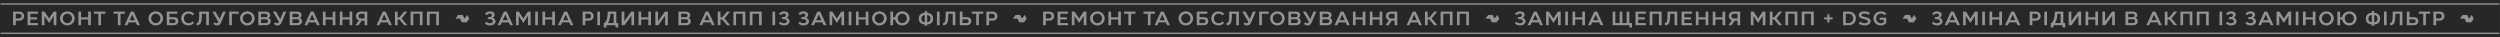 <?xml version="1.0" encoding="UTF-8"?> <svg xmlns="http://www.w3.org/2000/svg" width="4362" height="65" viewBox="0 0 4362 65" fill="none"><rect x="0" y="0" width="4362" height="65" fill="#808080" stroke="none"/><rect width="4361.97" height="65" fill="#272727"></rect><rect opacity="0.6" x="0.986" y="6" width="4360" height="2" fill="white"></rect><path d="M27.514 44H22.856V20.2H33.634C38.598 20.2 42.032 23.634 42.032 28.122C42.032 32.406 38.836 36.044 33.668 36.044H27.514V44ZM27.514 24.008V32.236H33.056C36.082 32.236 37.544 30.434 37.544 28.122C37.544 25.64 35.912 24.008 33.056 24.008H27.514ZM48.145 20.2H66.233V23.974H52.803V30.264H64.465V33.936H52.803V40.226H66.233V44H48.145V20.2ZM72.904 44V20.2H77.732L85.62 32.338L93.542 20.2H98.37V44H93.712V27.612L85.62 40.124L77.562 27.646V44H72.904ZM104.838 32.032C104.838 25.13 110.482 19.86 117.554 19.86C124.694 19.86 130.27 25.198 130.27 32.032C130.27 38.934 124.626 44.374 117.554 44.374C110.414 44.374 104.838 38.832 104.838 32.032ZM109.496 32.032C109.496 36.554 113.1 40.362 117.554 40.362C122.008 40.362 125.612 36.554 125.612 32.032C125.612 27.51 122.008 23.838 117.554 23.838C113.1 23.838 109.496 27.51 109.496 32.032ZM136.764 20.2H141.422V30.196H153.866V20.2H158.524V44H153.866V34.004H141.422V44H136.764V20.2ZM164.027 24.008V20.2H183.883V24.008H176.301L176.267 44H171.643V24.008H164.027ZM198.038 24.008V20.2H217.894V24.008H210.312L210.278 44H205.654V24.008H198.038ZM217.348 44L228.296 20.2H233.158L244.106 44H239.21L236.966 39.104H224.488L222.244 44H217.348ZM226.188 35.296H235.266L230.71 25.436L226.188 35.296ZM259.087 32.032C259.087 25.13 264.731 19.86 271.803 19.86C278.943 19.86 284.519 25.198 284.519 32.032C284.519 38.934 278.875 44.374 271.803 44.374C264.663 44.374 259.087 38.832 259.087 32.032ZM263.745 32.032C263.745 36.554 267.349 40.362 271.803 40.362C276.257 40.362 279.861 36.554 279.861 32.032C279.861 27.51 276.257 23.838 271.803 23.838C267.349 23.838 263.745 27.51 263.745 32.032ZM290.979 44V20.2H309.305V24.008H295.637V29.924H302.301C306.755 29.924 311.039 31.08 311.005 36.758C310.971 40.872 308.421 44 302.505 44H290.979ZM302.335 33.732H295.637V40.192H302.505C305.225 40.192 306.347 38.866 306.347 36.758C306.347 34.65 305.021 33.732 302.335 33.732ZM328.956 44.34C321.952 44.34 316.24 39.682 316.24 32.168C316.24 24.722 322.054 19.894 328.956 19.894C333.274 19.894 336.742 21.764 338.782 24.348L335.688 26.796C334.26 25.096 332.22 23.702 329.126 23.702C324.638 23.702 320.898 27.034 320.898 32.168C320.898 37.268 324.638 40.498 329.126 40.498C332.526 40.498 334.396 39.002 335.688 37.404L338.68 39.716C337.014 42.13 333.58 44.34 328.956 44.34ZM342.938 44.136V40.192C346.916 40.192 347.29 35.262 347.426 29.788L347.664 20.2H364.494V44H359.836L359.87 24.008H352.22L352.084 29.856C351.88 37.948 350.656 44.136 342.938 44.136ZM380.897 38.05L370.493 20.2H375.729L383.311 33.222L388.921 20.2H393.919L385.453 39.818C384.059 43.048 381.543 44.408 378.721 44.408C376.035 44.408 374.301 43.49 372.431 41.79L374.607 38.832C375.695 39.75 376.511 40.498 378.007 40.498C379.707 40.498 380.523 39.172 380.897 38.05ZM416.498 20.2V24.008H404.564V44H399.906V20.2H416.498ZM418.892 32.032C418.892 25.13 424.536 19.86 431.608 19.86C438.748 19.86 444.324 25.198 444.324 32.032C444.324 38.934 438.68 44.374 431.608 44.374C424.468 44.374 418.892 38.832 418.892 32.032ZM423.55 32.032C423.55 36.554 427.154 40.362 431.608 40.362C436.062 40.362 439.666 36.554 439.666 32.032C439.666 27.51 436.062 23.838 431.608 23.838C427.154 23.838 423.55 27.51 423.55 32.032ZM450.784 44V20.2H462.956C468.974 20.2 471.456 23.124 471.456 26.354C471.456 28.598 470.3 30.502 468.226 31.488C470.64 32.168 472.34 34.106 472.34 37.03C472.34 41.042 469.45 44 463.67 44H450.784ZM455.442 40.192H463.432C466.186 40.192 467.682 38.866 467.682 36.792C467.682 34.65 466.152 33.63 463.466 33.63H455.442V40.192ZM462.752 24.008H455.442V30.06H462.752C465.846 30.06 466.832 28.666 466.832 26.932C466.832 25.198 465.574 24.008 462.752 24.008ZM486.504 38.05L476.1 20.2H481.336L488.918 33.222L494.528 20.2H499.526L491.06 39.818C489.666 43.048 487.15 44.408 484.328 44.408C481.642 44.408 479.908 43.49 478.038 41.79L480.214 38.832C481.302 39.75 482.118 40.498 483.614 40.498C485.314 40.498 486.13 39.172 486.504 38.05ZM505.513 44V20.2H517.685C523.703 20.2 526.185 23.124 526.185 26.354C526.185 28.598 525.029 30.502 522.955 31.488C525.369 32.168 527.069 34.106 527.069 37.03C527.069 41.042 524.179 44 518.399 44H505.513ZM510.171 40.192H518.161C520.915 40.192 522.411 38.866 522.411 36.792C522.411 34.65 520.881 33.63 518.195 33.63H510.171V40.192ZM517.481 24.008H510.171V30.06H517.481C520.575 30.06 521.561 28.666 521.561 26.932C521.561 25.198 520.303 24.008 517.481 24.008ZM531.213 44L542.161 20.2H547.023L557.971 44H553.075L550.831 39.104H538.353L536.109 44H531.213ZM540.053 35.296H549.131L544.575 25.436L540.053 35.296ZM563.397 20.2H568.055V30.196H580.499V20.2H585.157V44H580.499V34.004H568.055V44H563.397V20.2ZM592.87 20.2H597.528V30.196H609.972V20.2H614.63V44H609.972V34.004H597.528V44H592.87V20.2ZM625.573 44H620.269L626.287 35.466C622.955 34.446 620.915 31.454 620.915 28.122C620.915 23.634 624.349 20.2 629.313 20.2H640.771V44H636.113V36.044H631.183L625.573 44ZM625.403 28.122C625.403 30.434 626.865 32.202 629.925 32.236H636.113L636.079 24.008H629.891C627.035 24.008 625.403 25.64 625.403 28.122ZM656.963 44L667.911 20.2H672.773L683.721 44H678.825L676.581 39.104H664.103L661.859 44H656.963ZM665.803 35.296H674.881L670.325 25.436L665.803 35.296ZM693.771 44H689.113V20.2H693.771V30.196H696.865L705.229 20.2H710.737L700.775 32.1L710.737 44H705.229L696.865 34.004H693.771V44ZM716.395 20.2H737.237V44H732.579V24.008H721.053V44H716.395V20.2ZM744.938 20.2H765.78V44H761.122V24.008H749.596V44H744.938V20.2Z" fill="white" fill-opacity="0.5"></path><path d="M810.659 32.472C811.324 31.567 811.955 30.725 812.568 29.872C813.429 28.67 814.286 27.464 815.126 26.249C815.367 25.901 815.442 26.061 815.571 26.318C816.25 27.678 816.934 29.035 817.626 30.388C817.974 31.067 818.346 31.735 818.707 32.407C818.823 32.624 818.857 32.786 818.657 33.027C818.059 33.742 817.493 34.489 816.927 35.225C816.226 36.136 815.528 37.061 814.875 38.012C814.71 38.253 814.44 38.384 814.316 38.685C814.238 38.875 813.96 39.002 813.646 39C811.247 38.978 808.848 38.979 806.448 38.997C806.078 39 805.909 38.861 805.751 38.553C804.816 36.739 803.845 34.942 802.923 33.121C802.729 32.74 802.509 32.609 802.091 32.611C799.676 32.628 797.262 32.619 794.801 32.619C794.959 31.988 795.418 31.586 795.746 31.119C796.883 29.499 798.079 27.921 799.224 26.306C799.39 26.071 799.543 26.011 799.795 26.012C802.122 26.017 804.447 26.031 806.774 26C807.186 25.995 807.331 26.233 807.463 26.48C808.406 28.24 809.326 30.011 810.257 31.777C810.373 31.996 810.506 32.206 810.662 32.474L810.659 32.472Z" fill="white" fill-opacity="0.5"></path><path d="M846.09 40.668L848.674 37.778C849.83 39.512 852.55 40.566 854.998 40.566C857.48 40.566 859.928 39.342 859.928 36.894C859.928 34.038 856.392 33.324 853.74 33.324L851.224 33.358L851.258 29.89L853.638 29.856C855.746 29.822 858.432 28.7 858.364 26.218C858.33 24.96 857.276 23.6 854.896 23.6C851.02 23.6 849.286 26.422 849.252 26.558L846.294 24.314C848.13 21.152 851.496 19.792 855.134 19.792C859.01 19.792 863.022 21.662 863.022 25.81C863.022 27.952 861.322 30.332 859.214 31.08C862.07 31.556 864.586 34.004 864.586 37.098C864.586 40.838 861.288 44.374 855.134 44.374C848.776 44.374 846.464 41.042 846.09 40.668ZM868.269 44L879.217 20.2H884.079L895.027 44H890.131L887.887 39.104H875.409L873.165 44H868.269ZM877.109 35.296H886.187L881.631 25.436L877.109 35.296ZM900.419 44V20.2H905.247L913.135 32.338L921.057 20.2H925.885V44H921.227V27.612L913.135 40.124L905.077 27.646V44H900.419ZM938.508 20.2V44H933.85V20.2H938.508ZM946.516 20.2H951.174V30.196H963.618V20.2H968.276V44H963.618V34.004H951.174V44H946.516V20.2ZM973.643 44L984.591 20.2H989.453L1000.4 44H995.505L993.261 39.104H980.783L978.539 44H973.643ZM982.483 35.296H991.561L987.005 25.436L982.483 35.296ZM1021.26 44H1016.61V20.2H1027.38C1032.35 20.2 1035.78 23.634 1035.78 28.122C1035.78 32.406 1032.59 36.044 1027.42 36.044H1021.26V44ZM1021.26 24.008V32.236H1026.81C1029.83 32.236 1031.29 30.434 1031.29 28.122C1031.29 25.64 1029.66 24.008 1026.81 24.008H1021.26ZM1046.83 20.2V44H1042.17V20.2H1046.83ZM1053.44 47.91V40.192C1059.7 39.342 1060.51 24.858 1060.44 20.2H1075.27V40.192H1078.67V47.91H1074.01V44H1058.1V47.91H1053.44ZM1060.65 40.192H1070.61V24.008H1064.97C1064.66 29.142 1063.98 36.452 1060.65 40.192ZM1084.67 44V20.2H1089.33V36.962L1101.5 20.2H1106.36V44H1101.71V27.374L1089.67 44H1084.67ZM1114.08 20.2H1118.74V30.196H1131.18V20.2H1135.84V44H1131.18V34.004H1118.74V44H1114.08V20.2ZM1143.52 44V20.2H1148.18V36.962L1160.35 20.2H1165.21V44H1160.55V27.374L1148.52 44H1143.52ZM1183.7 44V20.2H1195.88C1201.89 20.2 1204.38 23.124 1204.38 26.354C1204.38 28.598 1203.22 30.502 1201.15 31.488C1203.56 32.168 1205.26 34.106 1205.26 37.03C1205.26 41.042 1202.37 44 1196.59 44H1183.7ZM1188.36 40.192H1196.35C1199.11 40.192 1200.6 38.866 1200.6 36.792C1200.6 34.65 1199.07 33.63 1196.39 33.63H1188.36V40.192ZM1195.67 24.008H1188.36V30.06H1195.67C1198.77 30.06 1199.75 28.666 1199.75 26.932C1199.75 25.198 1198.49 24.008 1195.67 24.008ZM1220.22 44L1231.17 20.2H1236.03L1246.98 44H1242.08L1239.84 39.104H1227.36L1225.11 44H1220.22ZM1229.06 35.296H1238.14L1233.58 25.436L1229.06 35.296ZM1257.03 44H1252.37V20.2H1257.03V30.196H1260.12L1268.48 20.2H1273.99L1264.03 32.1L1273.99 44H1268.48L1260.12 34.004H1257.03V44ZM1279.65 20.2H1300.49V44H1295.83V24.008H1284.31V44H1279.65V20.2ZM1308.19 20.2H1329.03V44H1324.38V24.008H1312.85V44H1308.19V20.2ZM1352.48 20.2V44H1347.82V20.2H1352.48ZM1359.09 40.668L1361.68 37.778C1362.83 39.512 1365.55 40.566 1368 40.566C1370.48 40.566 1372.93 39.342 1372.93 36.894C1372.93 34.038 1369.4 33.324 1366.74 33.324L1364.23 33.358L1364.26 29.89L1366.64 29.856C1368.75 29.822 1371.44 28.7 1371.37 26.218C1371.33 24.96 1370.28 23.6 1367.9 23.6C1364.02 23.6 1362.29 26.422 1362.26 26.558L1359.3 24.314C1361.13 21.152 1364.5 19.792 1368.14 19.792C1372.01 19.792 1376.03 21.662 1376.03 25.81C1376.03 27.952 1374.33 30.332 1372.22 31.08C1375.07 31.556 1377.59 34.004 1377.59 37.098C1377.59 40.838 1374.29 44.374 1368.14 44.374C1361.78 44.374 1359.47 41.042 1359.09 40.668ZM1393.04 40.668L1395.62 37.778C1396.78 39.512 1399.5 40.566 1401.95 40.566C1404.43 40.566 1406.88 39.342 1406.88 36.894C1406.88 34.038 1403.34 33.324 1400.69 33.324L1398.17 33.358L1398.21 29.89L1400.59 29.856C1402.69 29.822 1405.38 28.7 1405.31 26.218C1405.28 24.96 1404.22 23.6 1401.84 23.6C1397.97 23.6 1396.23 26.422 1396.2 26.558L1393.24 24.314C1395.08 21.152 1398.44 19.792 1402.08 19.792C1405.96 19.792 1409.97 21.662 1409.97 25.81C1409.97 27.952 1408.27 30.332 1406.16 31.08C1409.02 31.556 1411.53 34.004 1411.53 37.098C1411.53 40.838 1408.24 44.374 1402.08 44.374C1395.72 44.374 1393.41 41.042 1393.04 40.668ZM1415.22 44L1426.16 20.2H1431.03L1441.97 44H1437.08L1434.83 39.104H1422.36L1420.11 44H1415.22ZM1424.06 35.296H1433.13L1428.58 25.436L1424.06 35.296ZM1447.37 44V20.2H1452.2L1460.08 32.338L1468.01 20.2H1472.83V44H1468.18V27.612L1460.08 40.124L1452.03 27.646V44H1447.37ZM1485.46 20.2V44H1480.8V20.2H1485.46ZM1493.46 20.2H1498.12V30.196H1510.57V20.2H1515.22V44H1510.57V34.004H1498.12V44H1493.46V20.2ZM1521.68 32.032C1521.68 25.13 1527.32 19.86 1534.4 19.86C1541.54 19.86 1547.11 25.198 1547.11 32.032C1547.11 38.934 1541.47 44.374 1534.4 44.374C1527.26 44.374 1521.68 38.832 1521.68 32.032ZM1526.34 32.032C1526.34 36.554 1529.94 40.362 1534.4 40.362C1538.85 40.362 1542.45 36.554 1542.45 32.032C1542.45 27.51 1538.85 23.838 1534.4 23.838C1529.94 23.838 1526.34 27.51 1526.34 32.032ZM1558.23 44H1553.57V20.2H1558.23V30.162H1561.77C1562.65 24.212 1567.89 19.86 1574.31 19.86C1581.45 19.86 1587.03 25.198 1587.03 32.032C1587.03 38.934 1581.38 44.34 1574.31 44.374C1567.89 44.408 1562.72 39.852 1561.8 34.004H1558.23V44ZM1566.25 32.032C1566.25 36.554 1569.86 40.362 1574.31 40.362C1578.77 40.362 1582.37 36.554 1582.37 32.032C1582.37 27.51 1578.73 23.838 1574.31 23.838C1569.86 23.838 1566.25 27.51 1566.25 32.032ZM1603.09 32.508C1603.09 25.232 1607.95 22.784 1613.46 22.308V19.35H1617.68L1617.71 22.308C1623.29 22.818 1628.05 25.436 1628.05 32.508C1628.05 40.09 1623.22 42.334 1617.71 42.742V44.85H1613.46V42.708C1607.82 42.232 1603.09 39.648 1603.09 32.508ZM1607.55 32.508C1607.55 36.282 1609.55 38.356 1613.46 38.866V26.15C1609.65 26.66 1607.55 28.7 1607.55 32.508ZM1617.71 38.866C1621.42 38.356 1623.59 36.248 1623.59 32.508C1623.59 28.7 1621.52 26.626 1617.71 26.116V38.866ZM1639.45 20.2V44H1634.79V20.2H1639.45ZM1645.38 44.136V40.192C1649.36 40.192 1649.74 35.262 1649.87 29.788L1650.11 20.2H1666.94V44H1662.28L1662.32 24.008H1654.67L1654.53 29.856C1654.33 37.948 1653.1 44.136 1645.38 44.136ZM1674.64 44V20.2H1679.33L1679.3 29.924H1685.96C1690.42 29.924 1694.7 31.08 1694.67 36.758C1694.63 40.872 1692.08 44 1686.17 44H1674.64ZM1679.3 33.732V40.192H1686.17C1688.89 40.192 1690.04 38.9 1690.01 36.792C1689.97 34.684 1688.68 33.732 1686 33.732H1679.3ZM1695.69 24.008V20.2H1715.55V24.008H1707.97L1707.93 44H1703.31V24.008H1695.69ZM1725.73 44H1721.07V20.2H1731.85C1736.81 20.2 1740.24 23.634 1740.24 28.122C1740.24 32.406 1737.05 36.044 1731.88 36.044H1725.73V44ZM1725.73 24.008V32.236H1731.27C1734.29 32.236 1735.76 30.434 1735.76 28.122C1735.76 25.64 1734.12 24.008 1731.27 24.008H1725.73Z" fill="white" fill-opacity="0.5"></path><path d="M1783.25 32.472C1783.92 31.567 1784.55 30.725 1785.16 29.872C1786.02 28.67 1786.88 27.464 1787.72 26.249C1787.96 25.901 1788.04 26.061 1788.16 26.318C1788.84 27.678 1789.53 29.035 1790.22 30.388C1790.57 31.067 1790.94 31.735 1791.3 32.407C1791.42 32.624 1791.45 32.786 1791.25 33.027C1790.65 33.742 1790.09 34.489 1789.52 35.225C1788.82 36.136 1788.12 37.061 1787.47 38.012C1787.3 38.253 1787.03 38.384 1786.91 38.685C1786.83 38.875 1786.55 39.002 1786.24 39C1783.84 38.978 1781.44 38.979 1779.04 38.997C1778.67 39 1778.5 38.861 1778.34 38.553C1777.41 36.739 1776.44 34.942 1775.52 33.121C1775.32 32.74 1775.1 32.609 1774.68 32.611C1772.27 32.628 1769.86 32.619 1767.39 32.619C1767.55 31.988 1768.01 31.586 1768.34 31.119C1769.48 29.499 1770.67 27.921 1771.82 26.306C1771.98 26.071 1772.14 26.011 1772.39 26.012C1774.72 26.017 1777.04 26.031 1779.37 26C1779.78 25.995 1779.92 26.233 1780.06 26.48C1781 28.24 1781.92 30.011 1782.85 31.777C1782.97 31.996 1783.1 32.206 1783.26 32.474L1783.25 32.472Z" fill="white" fill-opacity="0.5"></path><path d="M1824.7 44H1820.04V20.2H1830.82C1835.79 20.2 1839.22 23.634 1839.22 28.122C1839.22 32.406 1836.02 36.044 1830.86 36.044H1824.7V44ZM1824.7 24.008V32.236H1830.24C1833.27 32.236 1834.73 30.434 1834.73 28.122C1834.73 25.64 1833.1 24.008 1830.24 24.008H1824.7ZM1845.33 20.2H1863.42V23.974H1849.99V30.264H1861.65V33.936H1849.99V40.226H1863.42V44H1845.33V20.2ZM1870.09 44V20.2H1874.92L1882.81 32.338L1890.73 20.2H1895.56V44H1890.9V27.612L1882.81 40.124L1874.75 27.646V44H1870.09ZM1902.03 32.032C1902.03 25.13 1907.67 19.86 1914.74 19.86C1921.88 19.86 1927.46 25.198 1927.46 32.032C1927.46 38.934 1921.81 44.374 1914.74 44.374C1907.6 44.374 1902.03 38.832 1902.03 32.032ZM1906.68 32.032C1906.68 36.554 1910.29 40.362 1914.74 40.362C1919.2 40.362 1922.8 36.554 1922.8 32.032C1922.8 27.51 1919.2 23.838 1914.74 23.838C1910.29 23.838 1906.68 27.51 1906.68 32.032ZM1933.95 20.2H1938.61V30.196H1951.05V20.2H1955.71V44H1951.05V34.004H1938.61V44H1933.95V20.2ZM1961.21 24.008V20.2H1981.07V24.008H1973.49L1973.45 44H1968.83V24.008H1961.21ZM1995.23 24.008V20.2H2015.08V24.008H2007.5L2007.47 44H2002.84V24.008H1995.23ZM2014.54 44L2025.48 20.2H2030.35L2041.29 44H2036.4L2034.15 39.104H2021.68L2019.43 44H2014.54ZM2023.38 35.296H2032.45L2027.9 25.436L2023.38 35.296ZM2056.27 32.032C2056.27 25.13 2061.92 19.86 2068.99 19.86C2076.13 19.86 2081.71 25.198 2081.71 32.032C2081.71 38.934 2076.06 44.374 2068.99 44.374C2061.85 44.374 2056.27 38.832 2056.27 32.032ZM2060.93 32.032C2060.93 36.554 2064.54 40.362 2068.99 40.362C2073.44 40.362 2077.05 36.554 2077.05 32.032C2077.05 27.51 2073.44 23.838 2068.99 23.838C2064.54 23.838 2060.93 27.51 2060.93 32.032ZM2088.17 44V20.2H2106.49V24.008H2092.82V29.924H2099.49C2103.94 29.924 2108.23 31.08 2108.19 36.758C2108.16 40.872 2105.61 44 2099.69 44H2088.17ZM2099.52 33.732H2092.82V40.192H2099.69C2102.41 40.192 2103.53 38.866 2103.53 36.758C2103.53 34.65 2102.21 33.732 2099.52 33.732ZM2126.14 44.34C2119.14 44.34 2113.43 39.682 2113.43 32.168C2113.43 24.722 2119.24 19.894 2126.14 19.894C2130.46 19.894 2133.93 21.764 2135.97 24.348L2132.88 26.796C2131.45 25.096 2129.41 23.702 2126.31 23.702C2121.83 23.702 2118.09 27.034 2118.09 32.168C2118.09 37.268 2121.83 40.498 2126.31 40.498C2129.71 40.498 2131.58 39.002 2132.88 37.404L2135.87 39.716C2134.2 42.13 2130.77 44.34 2126.14 44.34ZM2140.13 44.136V40.192C2144.1 40.192 2144.48 35.262 2144.61 29.788L2144.85 20.2H2161.68V44H2157.02L2157.06 24.008H2149.41L2149.27 29.856C2149.07 37.948 2147.84 44.136 2140.13 44.136ZM2178.08 38.05L2167.68 20.2H2172.92L2180.5 33.222L2186.11 20.2H2191.11L2182.64 39.818C2181.25 43.048 2178.73 44.408 2175.91 44.408C2173.22 44.408 2171.49 43.49 2169.62 41.79L2171.79 38.832C2172.88 39.75 2173.7 40.498 2175.19 40.498C2176.89 40.498 2177.71 39.172 2178.08 38.05ZM2213.69 20.2V24.008H2201.75V44H2197.09V20.2H2213.69ZM2216.08 32.032C2216.08 25.13 2221.72 19.86 2228.8 19.86C2235.94 19.86 2241.51 25.198 2241.51 32.032C2241.51 38.934 2235.87 44.374 2228.8 44.374C2221.66 44.374 2216.08 38.832 2216.08 32.032ZM2220.74 32.032C2220.74 36.554 2224.34 40.362 2228.8 40.362C2233.25 40.362 2236.85 36.554 2236.85 32.032C2236.85 27.51 2233.25 23.838 2228.8 23.838C2224.34 23.838 2220.74 27.51 2220.74 32.032ZM2247.97 44V20.2H2260.14C2266.16 20.2 2268.64 23.124 2268.64 26.354C2268.64 28.598 2267.49 30.502 2265.41 31.488C2267.83 32.168 2269.53 34.106 2269.53 37.03C2269.53 41.042 2266.64 44 2260.86 44H2247.97ZM2252.63 40.192H2260.62C2263.37 40.192 2264.87 38.866 2264.87 36.792C2264.87 34.65 2263.34 33.63 2260.65 33.63H2252.63V40.192ZM2259.94 24.008H2252.63V30.06H2259.94C2263.03 30.06 2264.02 28.666 2264.02 26.932C2264.02 25.198 2262.76 24.008 2259.94 24.008ZM2283.69 38.05L2273.29 20.2H2278.52L2286.11 33.222L2291.72 20.2H2296.71L2288.25 39.818C2286.85 43.048 2284.34 44.408 2281.52 44.408C2278.83 44.408 2277.1 43.49 2275.23 41.79L2277.4 38.832C2278.49 39.75 2279.31 40.498 2280.8 40.498C2282.5 40.498 2283.32 39.172 2283.69 38.05ZM2302.7 44V20.2H2314.87C2320.89 20.2 2323.37 23.124 2323.37 26.354C2323.37 28.598 2322.22 30.502 2320.14 31.488C2322.56 32.168 2324.26 34.106 2324.26 37.03C2324.26 41.042 2321.37 44 2315.59 44H2302.7ZM2307.36 40.192H2315.35C2318.1 40.192 2319.6 38.866 2319.6 36.792C2319.6 34.65 2318.07 33.63 2315.38 33.63H2307.36V40.192ZM2314.67 24.008H2307.36V30.06H2314.67C2317.76 30.06 2318.75 28.666 2318.75 26.932C2318.75 25.198 2317.49 24.008 2314.67 24.008ZM2328.4 44L2339.35 20.2H2344.21L2355.16 44H2350.26L2348.02 39.104H2335.54L2333.3 44H2328.4ZM2337.24 35.296H2346.32L2341.76 25.436L2337.24 35.296ZM2360.58 20.2H2365.24V30.196H2377.69V20.2H2382.34V44H2377.69V34.004H2365.24V44H2360.58V20.2ZM2390.06 20.2H2394.72V30.196H2407.16V20.2H2411.82V44H2407.16V34.004H2394.72V44H2390.06V20.2ZM2422.76 44H2417.46L2423.47 35.466C2420.14 34.446 2418.1 31.454 2418.1 28.122C2418.1 23.634 2421.54 20.2 2426.5 20.2H2437.96V44H2433.3V36.044H2428.37L2422.76 44ZM2422.59 28.122C2422.59 30.434 2424.05 32.202 2427.11 32.236H2433.3L2433.27 24.008H2427.08C2424.22 24.008 2422.59 25.64 2422.59 28.122ZM2454.15 44L2465.1 20.2H2469.96L2480.91 44H2476.01L2473.77 39.104H2461.29L2459.05 44H2454.15ZM2462.99 35.296H2472.07L2467.51 25.436L2462.99 35.296ZM2490.96 44H2486.3V20.2H2490.96V30.196H2494.05L2502.42 20.2H2507.92L2497.96 32.1L2507.92 44H2502.42L2494.05 34.004H2490.96V44ZM2513.58 20.2H2534.42V44H2529.77V24.008H2518.24V44H2513.58V20.2ZM2542.13 20.2H2562.97V44H2558.31V24.008H2546.78V44H2542.13V20.2Z" fill="white" fill-opacity="0.5"></path><path d="M2607.85 32.472C2608.51 31.567 2609.14 30.725 2609.76 29.872C2610.62 28.67 2611.47 27.464 2612.31 26.249C2612.55 25.901 2612.63 26.061 2612.76 26.318C2613.44 27.678 2614.12 29.035 2614.81 30.388C2615.16 31.067 2615.53 31.735 2615.89 32.407C2616.01 32.624 2616.04 32.786 2615.84 33.027C2615.25 33.742 2614.68 34.489 2614.11 35.225C2613.41 36.136 2612.72 37.061 2612.06 38.012C2611.9 38.253 2611.63 38.384 2611.5 38.685C2611.43 38.875 2611.15 39.002 2610.83 39C2608.43 38.978 2606.04 38.979 2603.64 38.997C2603.27 39 2603.1 38.861 2602.94 38.553C2602 36.739 2601.03 34.942 2600.11 33.121C2599.92 32.74 2599.7 32.609 2599.28 32.611C2596.86 32.628 2594.45 32.619 2591.99 32.619C2592.15 31.988 2592.61 31.586 2592.93 31.119C2594.07 29.499 2595.27 27.921 2596.41 26.306C2596.58 26.071 2596.73 26.011 2596.98 26.012C2599.31 26.017 2601.63 26.031 2603.96 26C2604.37 25.995 2604.52 26.233 2604.65 26.48C2605.59 28.24 2606.51 30.011 2607.44 31.777C2607.56 31.996 2607.69 32.206 2607.85 32.474L2607.85 32.472Z" fill="white" fill-opacity="0.5"></path><path d="M2643.28 40.668L2645.86 37.778C2647.02 39.512 2649.74 40.566 2652.19 40.566C2654.67 40.566 2657.12 39.342 2657.12 36.894C2657.12 34.038 2653.58 33.324 2650.93 33.324L2648.41 33.358L2648.45 29.89L2650.83 29.856C2652.94 29.822 2655.62 28.7 2655.55 26.218C2655.52 24.96 2654.47 23.6 2652.09 23.6C2648.21 23.6 2646.48 26.422 2646.44 26.558L2643.48 24.314C2645.32 21.152 2648.69 19.792 2652.32 19.792C2656.2 19.792 2660.21 21.662 2660.21 25.81C2660.21 27.952 2658.51 30.332 2656.4 31.08C2659.26 31.556 2661.78 34.004 2661.78 37.098C2661.78 40.838 2658.48 44.374 2652.32 44.374C2645.97 44.374 2643.65 41.042 2643.28 40.668ZM2665.46 44L2676.41 20.2H2681.27L2692.22 44H2687.32L2685.08 39.104H2672.6L2670.35 44H2665.46ZM2674.3 35.296H2683.38L2678.82 25.436L2674.3 35.296ZM2697.61 44V20.2H2702.44L2710.32 32.338L2718.25 20.2H2723.07V44H2718.42V27.612L2710.32 40.124L2702.27 27.646V44H2697.61ZM2735.7 20.2V44H2731.04V20.2H2735.7ZM2743.71 20.2H2748.36V30.196H2760.81V20.2H2765.47V44H2760.81V34.004H2748.36V44H2743.71V20.2ZM2770.83 44L2781.78 20.2H2786.64L2797.59 44H2792.69L2790.45 39.104H2777.97L2775.73 44H2770.83ZM2779.67 35.296H2788.75L2784.19 25.436L2779.67 35.296ZM2813.8 44V20.2H2818.45V40.192H2826V20.2H2830.66V40.192H2838.21V20.2H2842.87V40.192H2847.59V47.91H2842.93V44H2813.8ZM2853.6 20.2H2871.68V23.974H2858.25V30.264H2869.92V33.936H2858.25V40.226H2871.68V44H2853.6V20.2ZM2878.35 20.2H2899.2V44H2894.54V24.008H2883.01V44H2878.35V20.2ZM2904.86 44.136V40.192C2908.83 40.192 2909.21 35.262 2909.34 29.788L2909.58 20.2H2926.41V44H2921.75L2921.79 24.008H2914.14L2914 29.856C2913.8 37.948 2912.57 44.136 2904.86 44.136ZM2934.11 20.2H2952.2V23.974H2938.77V30.264H2950.43V33.936H2938.77V40.226H2952.2V44H2934.11V20.2ZM2958.9 20.2H2963.56V30.196H2976.01V20.2H2980.66V44H2976.01V34.004H2963.56V44H2958.9V20.2ZM2988.38 20.2H2993.04V30.196H3005.48V20.2H3010.14V44H3005.48V34.004H2993.04V44H2988.38V20.2ZM3021.08 44H3015.78L3021.79 35.466C3018.46 34.446 3016.42 31.454 3016.42 28.122C3016.42 23.634 3019.86 20.2 3024.82 20.2H3036.28V44H3031.62V36.044H3026.69L3021.08 44ZM3020.91 28.122C3020.91 30.434 3022.37 32.202 3025.43 32.236H3031.62L3031.59 24.008H3025.4C3022.54 24.008 3020.91 25.64 3020.91 28.122ZM3054.78 44V20.2H3059.61L3067.5 32.338L3075.42 20.2H3080.25V44H3075.59V27.612L3067.5 40.124L3059.44 27.646V44H3054.78ZM3092.6 44H3087.94V20.2H3092.6V30.196H3095.69L3104.06 20.2H3109.56L3099.6 32.1L3109.56 44H3104.06L3095.69 34.004H3092.6V44ZM3115.22 20.2H3136.06V44H3131.41V24.008H3119.88V44H3115.22V20.2ZM3143.77 20.2H3164.61V44H3159.95V24.008H3148.42V44H3143.77V20.2ZM3188.36 33.868H3182.78V30.332H3188.36V24.926H3192.06V30.332H3197.64V33.868H3192.06V39.274H3188.36V33.868ZM3215.8 20.2H3225.7C3233.14 20.2 3238.14 25.198 3238.14 32.1C3238.14 39.24 3233.01 44 3225.7 44H3215.8V20.2ZM3220.46 40.192H3225.7C3230.19 40.192 3233.48 36.758 3233.48 32.1C3233.48 27.306 3230.32 24.008 3225.7 24.008H3220.46V40.192ZM3243.18 41.042L3245.33 37.676C3246.24 38.356 3249.1 40.532 3254.1 40.532C3257.23 40.532 3259.16 39.274 3259.16 37.234C3259.16 32.1 3243.25 35.058 3243.22 26.422C3243.22 22.92 3246.18 19.894 3252.81 19.894C3258.48 19.894 3261.41 21.696 3262.8 22.648L3260.76 25.878C3259.71 25.13 3257.23 23.702 3252.81 23.702C3248.96 23.702 3247.88 24.994 3247.88 26.354C3247.88 31.114 3263.82 28.088 3263.82 36.962C3263.82 41.212 3260.05 44.34 3253.93 44.34C3247.47 44.34 3244.1 41.722 3243.18 41.042ZM3268.84 32.168C3268.84 25.062 3274.66 19.826 3281.56 19.826C3285.88 19.826 3289.04 21.424 3291.25 23.838L3288.43 26.626C3286.9 24.96 3284.82 23.668 3281.73 23.634C3277.14 23.6 3273.5 27.476 3273.5 32.168C3273.5 36.86 3277.17 40.532 3281.73 40.532C3283.91 40.532 3285.5 39.886 3286.76 38.9V34.378H3279.62V30.842H3291.11V40.022C3289.38 42.334 3285.95 44.374 3281.56 44.374C3274.56 44.374 3268.84 39.274 3268.84 32.168Z" fill="white" fill-opacity="0.5"></path><path d="M3335.44 32.472C3336.11 31.567 3336.74 30.725 3337.35 29.872C3338.21 28.67 3339.07 27.464 3339.91 26.249C3340.15 25.901 3340.23 26.061 3340.35 26.318C3341.03 27.678 3341.72 29.035 3342.41 30.388C3342.76 31.067 3343.13 31.735 3343.49 32.407C3343.61 32.624 3343.64 32.786 3343.44 33.027C3342.84 33.742 3342.28 34.489 3341.71 35.225C3341.01 36.136 3340.31 37.061 3339.66 38.012C3339.49 38.253 3339.22 38.384 3339.1 38.685C3339.02 38.875 3338.74 39.002 3338.43 39C3336.03 38.978 3333.63 38.979 3331.23 38.997C3330.86 39 3330.69 38.861 3330.53 38.553C3329.6 36.739 3328.63 34.942 3327.71 33.121C3327.51 32.74 3327.29 32.609 3326.87 32.611C3324.46 32.628 3322.04 32.619 3319.58 32.619C3319.74 31.988 3320.2 31.586 3320.53 31.119C3321.67 29.499 3322.86 27.921 3324.01 26.306C3324.17 26.071 3324.33 26.011 3324.58 26.012C3326.91 26.017 3329.23 26.031 3331.56 26C3331.97 25.995 3332.11 26.233 3332.25 26.48C3333.19 28.24 3334.11 30.011 3335.04 31.777C3335.16 31.996 3335.29 32.206 3335.45 32.474L3335.44 32.472Z" fill="white" fill-opacity="0.5"></path><path d="M3370.87 40.668L3373.46 37.778C3374.61 39.512 3377.33 40.566 3379.78 40.566C3382.26 40.566 3384.71 39.342 3384.71 36.894C3384.71 34.038 3381.17 33.324 3378.52 33.324L3376.01 33.358L3376.04 29.89L3378.42 29.856C3380.53 29.822 3383.21 28.7 3383.15 26.218C3383.11 24.96 3382.06 23.6 3379.68 23.6C3375.8 23.6 3374.07 26.422 3374.03 26.558L3371.08 24.314C3372.91 21.152 3376.28 19.792 3379.92 19.792C3383.79 19.792 3387.8 21.662 3387.8 25.81C3387.8 27.952 3386.1 30.332 3384 31.08C3386.85 31.556 3389.37 34.004 3389.37 37.098C3389.37 40.838 3386.07 44.374 3379.92 44.374C3373.56 44.374 3371.25 41.042 3370.87 40.668ZM3393.05 44L3404 20.2H3408.86L3419.81 44H3414.91L3412.67 39.104H3400.19L3397.95 44H3393.05ZM3401.89 35.296H3410.97L3406.41 25.436L3401.89 35.296ZM3425.2 44V20.2H3430.03L3437.92 32.338L3445.84 20.2H3450.67V44H3446.01V27.612L3437.92 40.124L3429.86 27.646V44H3425.2ZM3463.29 20.2V44H3458.63V20.2H3463.29ZM3471.3 20.2H3475.96V30.196H3488.4V20.2H3493.06V44H3488.4V34.004H3475.96V44H3471.3V20.2ZM3498.43 44L3509.37 20.2H3514.24L3525.18 44H3520.29L3518.04 39.104H3505.57L3503.32 44H3498.43ZM3507.27 35.296H3516.34L3511.79 25.436L3507.27 35.296ZM3546.05 44H3541.39V20.2H3552.17C3557.13 20.2 3560.57 23.634 3560.57 28.122C3560.57 32.406 3557.37 36.044 3552.2 36.044H3546.05V44ZM3546.05 24.008V32.236H3551.59C3554.62 32.236 3556.08 30.434 3556.08 28.122C3556.08 25.64 3554.45 24.008 3551.59 24.008H3546.05ZM3571.61 20.2V44H3566.95V20.2H3571.61ZM3578.22 47.91V40.192C3584.48 39.342 3585.3 24.858 3585.23 20.2H3600.05V40.192H3603.45V47.91H3598.79V44H3582.88V47.91H3578.22ZM3585.43 40.192H3595.39V24.008H3589.75C3589.44 29.142 3588.76 36.452 3585.43 40.192ZM3609.46 44V20.2H3614.11V36.962L3626.29 20.2H3631.15V44H3626.49V27.374L3614.45 44H3609.46ZM3638.86 20.2H3643.52V30.196H3655.96V20.2H3660.62V44H3655.96V34.004H3643.52V44H3638.86V20.2ZM3668.3 44V20.2H3672.96V36.962L3685.13 20.2H3689.99V44H3685.34V27.374L3673.3 44H3668.3ZM3708.49 44V20.2H3720.66C3726.68 20.2 3729.16 23.124 3729.16 26.354C3729.16 28.598 3728 30.502 3725.93 31.488C3728.34 32.168 3730.04 34.106 3730.04 37.03C3730.04 41.042 3727.15 44 3721.37 44H3708.49ZM3713.15 40.192H3721.14C3723.89 40.192 3725.39 38.866 3725.39 36.792C3725.39 34.65 3723.86 33.63 3721.17 33.63H3713.15V40.192ZM3720.46 24.008H3713.15V30.06H3720.46C3723.55 30.06 3724.54 28.666 3724.54 26.932C3724.54 25.198 3723.28 24.008 3720.46 24.008ZM3745 44L3755.95 20.2H3760.81L3771.76 44H3766.86L3764.62 39.104H3752.14L3749.9 44H3745ZM3753.84 35.296H3762.92L3758.36 25.436L3753.84 35.296ZM3781.81 44H3777.15V20.2H3781.81V30.196H3784.9L3793.27 20.2H3798.78L3788.81 32.1L3798.78 44H3793.27L3784.9 34.004H3781.81V44ZM3804.43 20.2H3825.27V44H3820.62V24.008H3809.09V44H3804.43V20.2ZM3832.98 20.2H3853.82V44H3849.16V24.008H3837.63V44H3832.98V20.2ZM3877.26 20.2V44H3872.6V20.2H3877.26ZM3883.88 40.668L3886.46 37.778C3887.62 39.512 3890.34 40.566 3892.78 40.566C3895.27 40.566 3897.71 39.342 3897.71 36.894C3897.71 34.038 3894.18 33.324 3891.53 33.324L3889.01 33.358L3889.04 29.89L3891.42 29.856C3893.53 29.822 3896.22 28.7 3896.15 26.218C3896.12 24.96 3895.06 23.6 3892.68 23.6C3888.81 23.6 3887.07 26.422 3887.04 26.558L3884.08 24.314C3885.92 21.152 3889.28 19.792 3892.92 19.792C3896.8 19.792 3900.81 21.662 3900.81 25.81C3900.81 27.952 3899.11 30.332 3897 31.08C3899.86 31.556 3902.37 34.004 3902.37 37.098C3902.37 40.838 3899.07 44.374 3892.92 44.374C3886.56 44.374 3884.25 41.042 3883.88 40.668ZM3917.82 40.668L3920.4 37.778C3921.56 39.512 3924.28 40.566 3926.73 40.566C3929.21 40.566 3931.66 39.342 3931.66 36.894C3931.66 34.038 3928.12 33.324 3925.47 33.324L3922.95 33.358L3922.99 29.89L3925.37 29.856C3927.48 29.822 3930.16 28.7 3930.09 26.218C3930.06 24.96 3929.01 23.6 3926.63 23.6C3922.75 23.6 3921.02 26.422 3920.98 26.558L3918.02 24.314C3919.86 21.152 3923.23 19.792 3926.86 19.792C3930.74 19.792 3934.75 21.662 3934.75 25.81C3934.75 27.952 3933.05 30.332 3930.94 31.08C3933.8 31.556 3936.32 34.004 3936.32 37.098C3936.32 40.838 3933.02 44.374 3926.86 44.374C3920.51 44.374 3918.19 41.042 3917.82 40.668ZM3940 44L3950.95 20.2H3955.81L3966.76 44H3961.86L3959.62 39.104H3947.14L3944.9 44H3940ZM3948.84 35.296H3957.92L3953.36 25.436L3948.84 35.296ZM3972.15 44V20.2H3976.98L3984.87 32.338L3992.79 20.2H3997.62V44H3992.96V27.612L3984.87 40.124L3976.81 27.646V44H3972.15ZM4010.24 20.2V44H4005.58V20.2H4010.24ZM4018.25 20.2H4022.91V30.196H4035.35V20.2H4040.01V44H4035.35V34.004H4022.91V44H4018.25V20.2ZM4046.46 32.032C4046.46 25.13 4052.11 19.86 4059.18 19.86C4066.32 19.86 4071.89 25.198 4071.89 32.032C4071.89 38.934 4066.25 44.374 4059.18 44.374C4052.04 44.374 4046.46 38.832 4046.46 32.032ZM4051.12 32.032C4051.12 36.554 4054.72 40.362 4059.18 40.362C4063.63 40.362 4067.24 36.554 4067.24 32.032C4067.24 27.51 4063.63 23.838 4059.18 23.838C4054.72 23.838 4051.12 27.51 4051.12 32.032ZM4083.01 44H4078.35V20.2H4083.01V30.162H4086.55C4087.43 24.212 4092.67 19.86 4099.09 19.86C4106.23 19.86 4111.81 25.198 4111.81 32.032C4111.81 38.934 4106.17 44.34 4099.09 44.374C4092.67 44.408 4087.5 39.852 4086.58 34.004H4083.01V44ZM4091.04 32.032C4091.04 36.554 4094.64 40.362 4099.09 40.362C4103.55 40.362 4107.15 36.554 4107.15 32.032C4107.15 27.51 4103.51 23.838 4099.09 23.838C4094.64 23.838 4091.04 27.51 4091.04 32.032ZM4127.88 32.508C4127.88 25.232 4132.74 22.784 4138.25 22.308V19.35H4142.46L4142.5 22.308C4148.07 22.818 4152.83 25.436 4152.83 32.508C4152.83 40.09 4148 42.334 4142.5 42.742V44.85H4138.25V42.708C4132.6 42.232 4127.88 39.648 4127.88 32.508ZM4132.33 32.508C4132.33 36.282 4134.34 38.356 4138.25 38.866V26.15C4134.44 26.66 4132.33 28.7 4132.33 32.508ZM4142.5 38.866C4146.2 38.356 4148.38 36.248 4148.38 32.508C4148.38 28.7 4146.3 26.626 4142.5 26.116V38.866ZM4164.23 20.2V44H4159.58V20.2H4164.23ZM4170.17 44.136V40.192C4174.15 40.192 4174.52 35.262 4174.66 29.788L4174.89 20.2H4191.72V44H4187.07L4187.1 24.008H4179.45L4179.31 29.856C4179.11 37.948 4177.89 44.136 4170.17 44.136ZM4199.42 44V20.2H4204.12L4204.08 29.924H4210.75C4215.2 29.924 4219.48 31.08 4219.45 36.758C4219.42 40.872 4216.87 44 4210.95 44H4199.42ZM4204.08 33.732V40.192H4210.95C4213.67 40.192 4214.83 38.9 4214.79 36.792C4214.76 34.684 4213.47 33.732 4210.78 33.732H4204.08ZM4220.48 24.008V20.2H4240.33V24.008H4232.75L4232.72 44H4228.09V24.008H4220.48ZM4250.51 44H4245.85V20.2H4256.63C4261.59 20.2 4265.03 23.634 4265.03 28.122C4265.03 32.406 4261.83 36.044 4256.66 36.044H4250.51V44ZM4250.51 24.008V32.236H4256.05C4259.08 32.236 4260.54 30.434 4260.54 28.122C4260.54 25.64 4258.91 24.008 4256.05 24.008H4250.51Z" fill="white" fill-opacity="0.5"></path><path d="M4308.04 32.472C4308.7 31.567 4309.33 30.725 4309.94 29.872C4310.81 28.67 4311.66 27.464 4312.5 26.249C4312.74 25.901 4312.82 26.061 4312.95 26.318C4313.63 27.678 4314.31 29.035 4315 30.388C4315.35 31.067 4315.72 31.735 4316.08 32.407C4316.2 32.624 4316.23 32.786 4316.03 33.027C4315.44 33.742 4314.87 34.489 4314.3 35.225C4313.6 36.136 4312.91 37.061 4312.25 38.012C4312.09 38.253 4311.82 38.384 4311.69 38.685C4311.62 38.875 4311.34 39.002 4311.02 39C4308.62 38.978 4306.22 38.979 4303.83 38.997C4303.46 39 4303.29 38.861 4303.13 38.553C4302.19 36.739 4301.22 34.942 4300.3 33.121C4300.11 32.74 4299.89 32.609 4299.47 32.611C4297.05 32.628 4294.64 32.619 4292.18 32.619C4292.34 31.988 4292.8 31.586 4293.12 31.119C4294.26 29.499 4295.46 27.921 4296.6 26.306C4296.77 26.071 4296.92 26.011 4297.17 26.012C4299.5 26.017 4301.82 26.031 4304.15 26C4304.56 25.995 4304.71 26.233 4304.84 26.48C4305.78 28.24 4306.7 30.011 4307.63 31.777C4307.75 31.996 4307.88 32.206 4308.04 32.474L4308.04 32.472Z" fill="white" fill-opacity="0.5"></path><rect opacity="0.6" x="0.986" y="57" width="4360" height="2" fill="white"></rect></svg> 